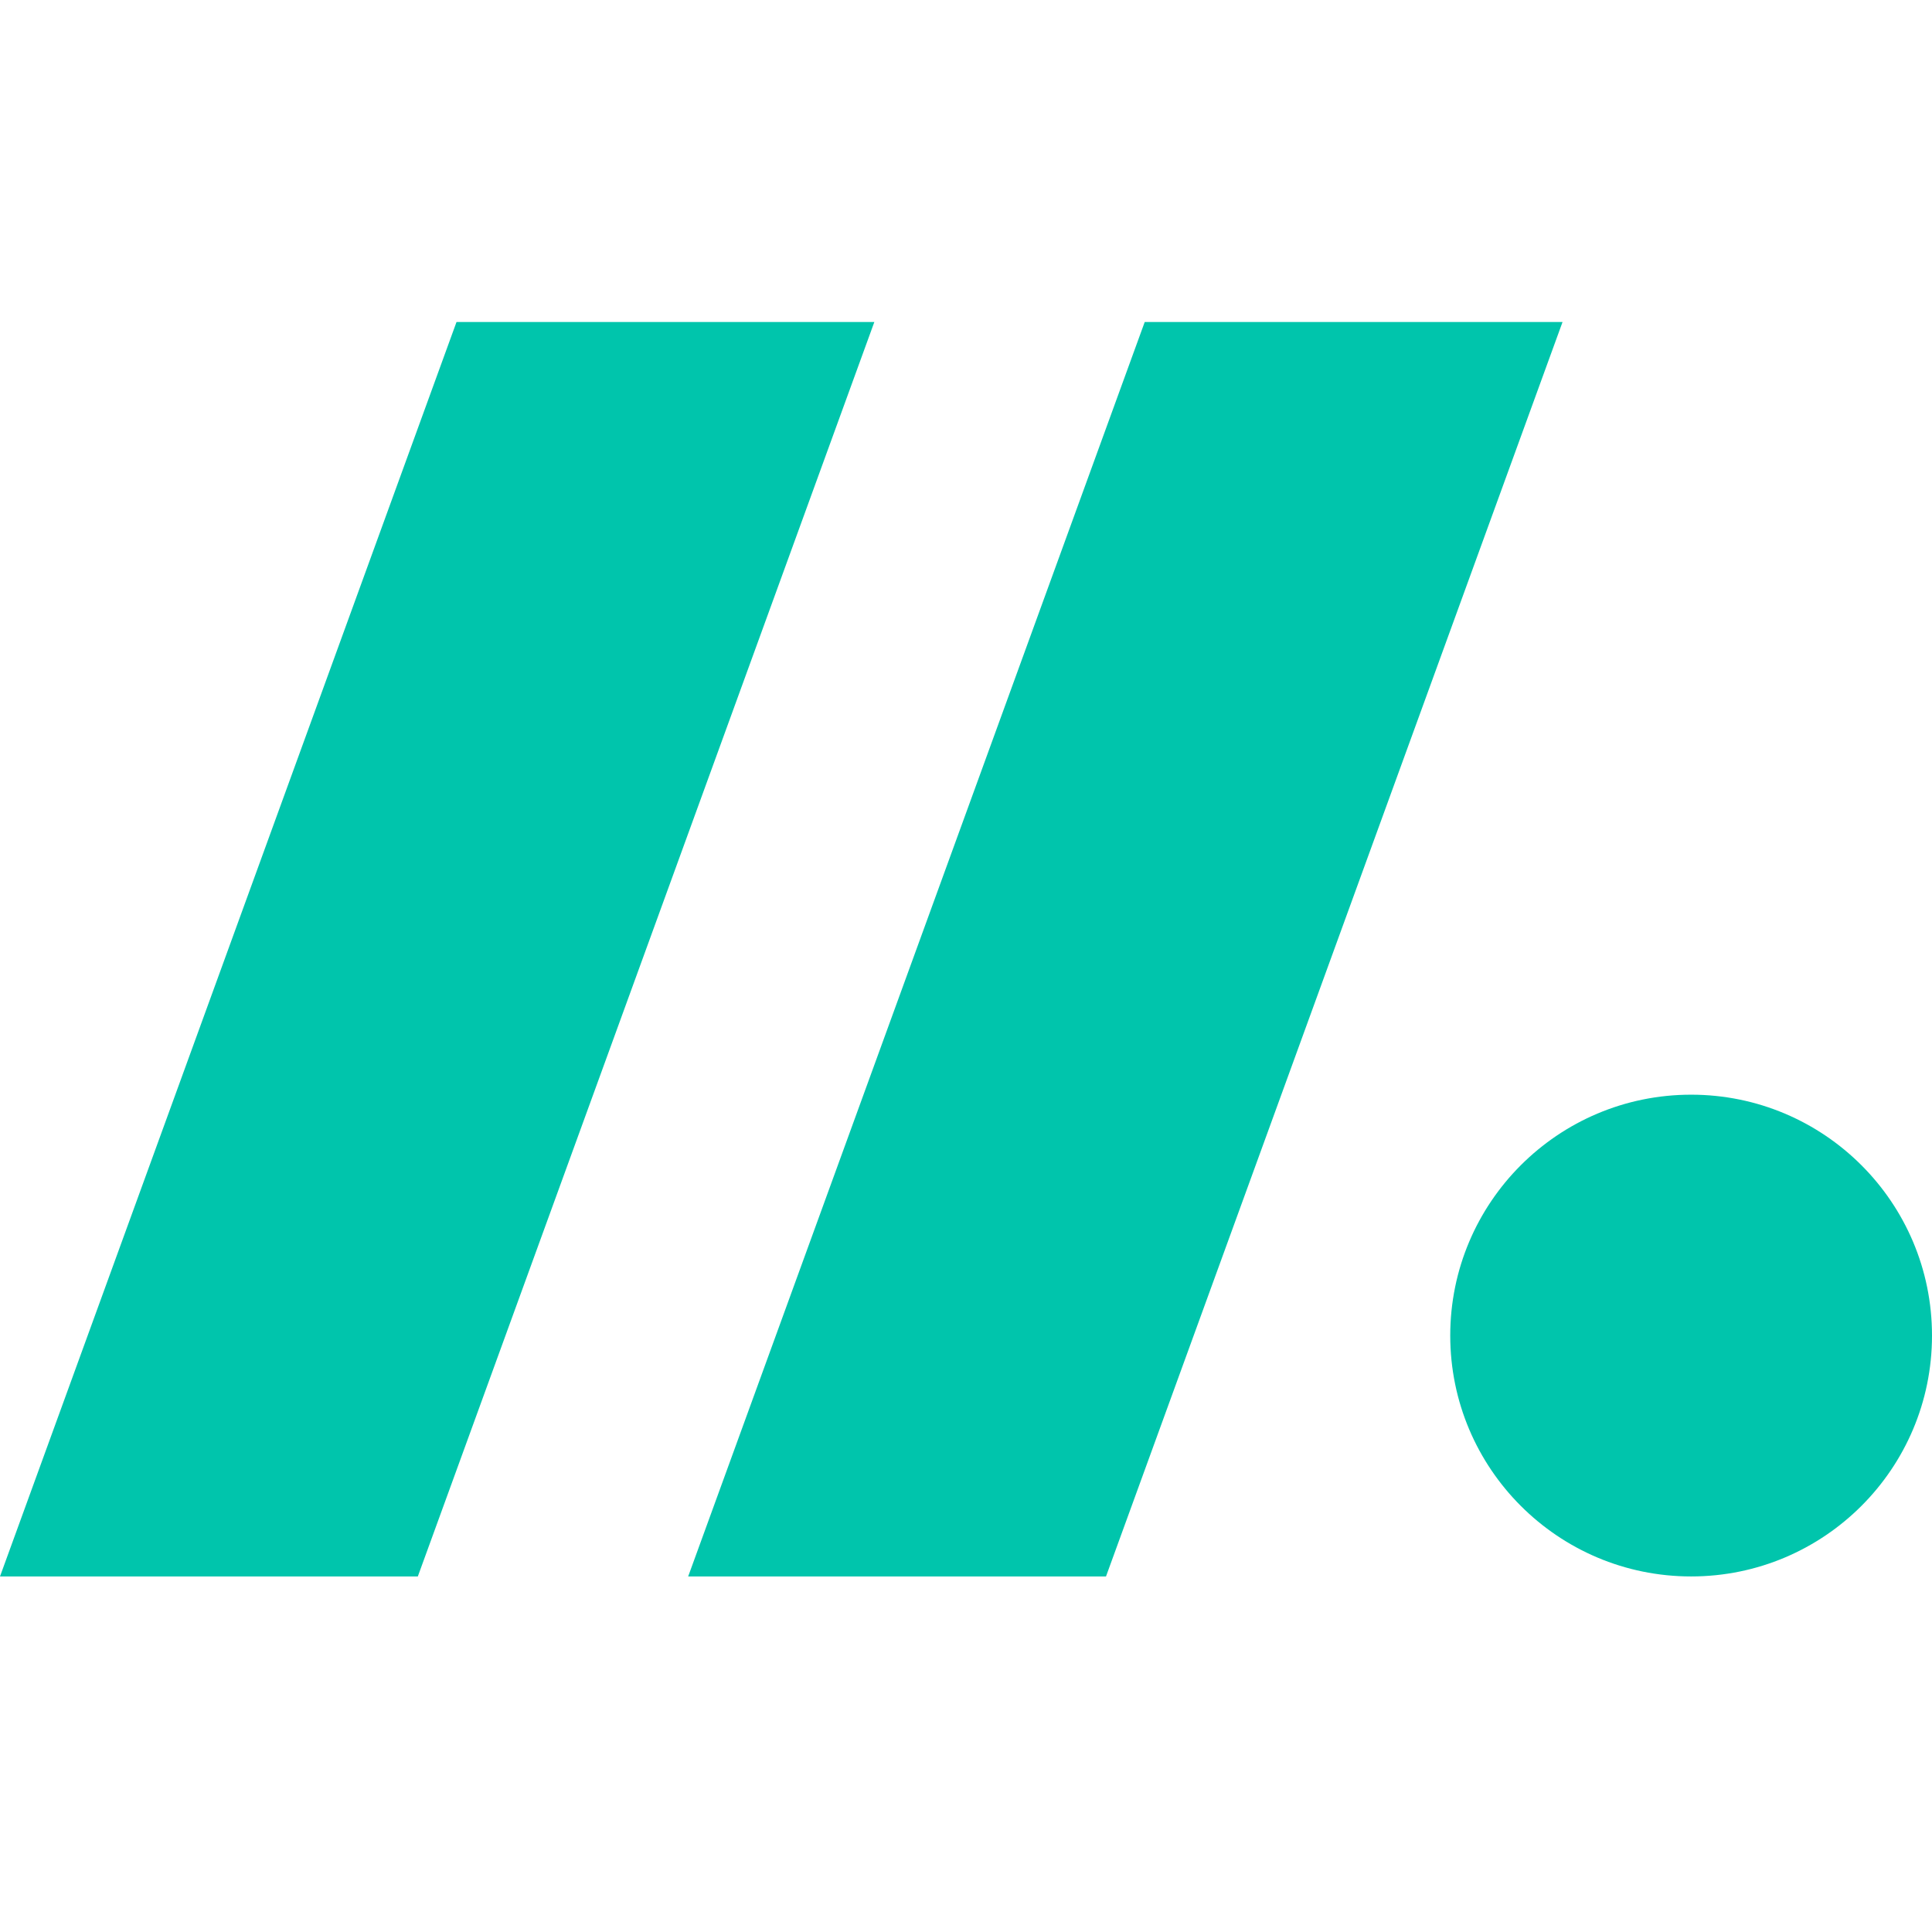 <svg xmlns="http://www.w3.org/2000/svg" width="56" height="56" viewBox="0 0 56 56" fill="none"><g clip-path="url(#clip0_1520_3220)"><path d="M25.343 9.334H13.232L0 45.694H12.111L25.343 9.334Z" fill="#00C5AC"></path><path d="M45.291 9.334H33.18L19.947 45.694H32.058L45.291 9.334Z" fill="#00C5AC"></path><path d="M49.018 45.694C52.874 45.694 56 42.568 56 38.712C56 34.856 52.874 31.73 49.018 31.73C45.162 31.73 42.036 34.856 42.036 38.712C42.036 42.568 45.162 45.694 49.018 45.694Z" fill="#00C5AC"></path></g><defs><clipPath id="clip0_1520_3220"><rect width="56" height="56" fill="white"></rect></clipPath></defs></svg>